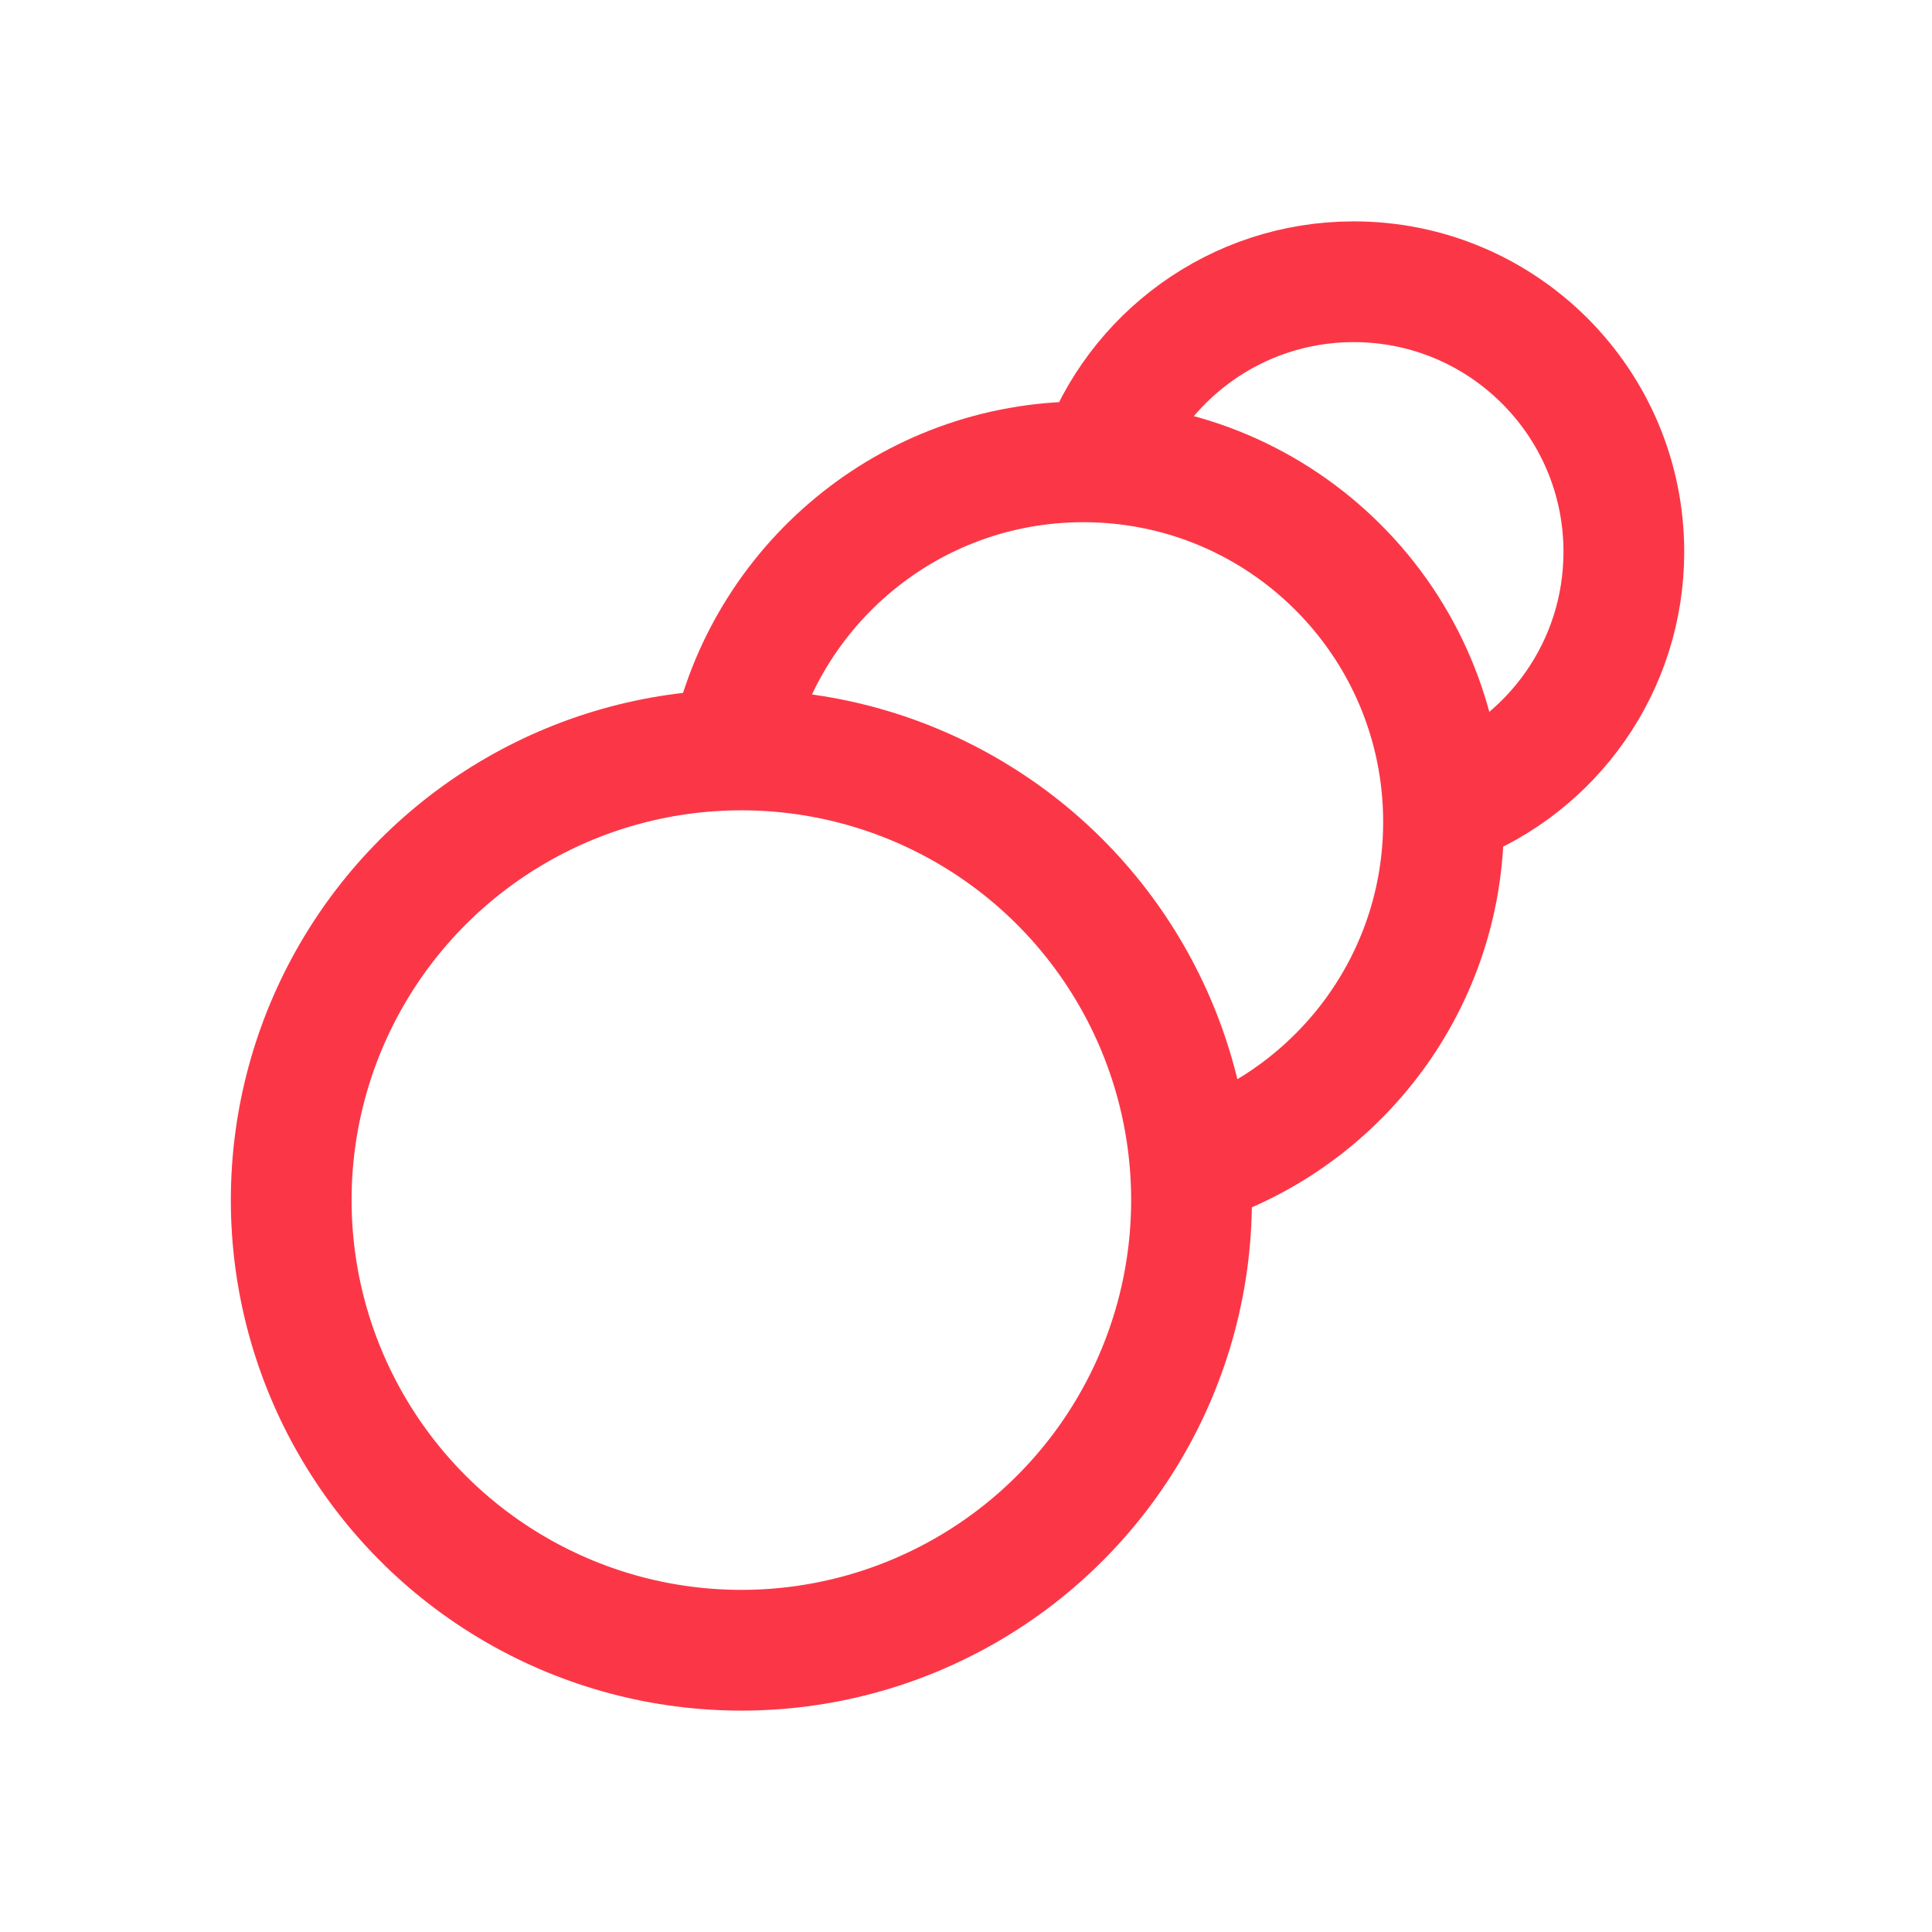 <svg width="48" height="48" viewBox="0 0 48 48" fill="none" xmlns="http://www.w3.org/2000/svg">
<circle cx="18.419" cy="29.816" r="11.184" stroke="#FB3747" stroke-width="3"/>
<path d="M18.148 18.631C18.977 14.547 22.588 11.474 26.917 11.474C31.858 11.474 35.864 15.479 35.864 20.421C35.864 24.384 33.288 27.745 29.718 28.921" stroke="#FB3747" stroke-width="3"/>
<path d="M27.305 11.474C28.226 8.867 30.712 7 33.633 7C37.339 7 40.344 10.004 40.344 13.71C40.344 16.566 38.561 19.004 36.047 19.974" stroke="#FB3747" stroke-width="3"/>
</svg>
